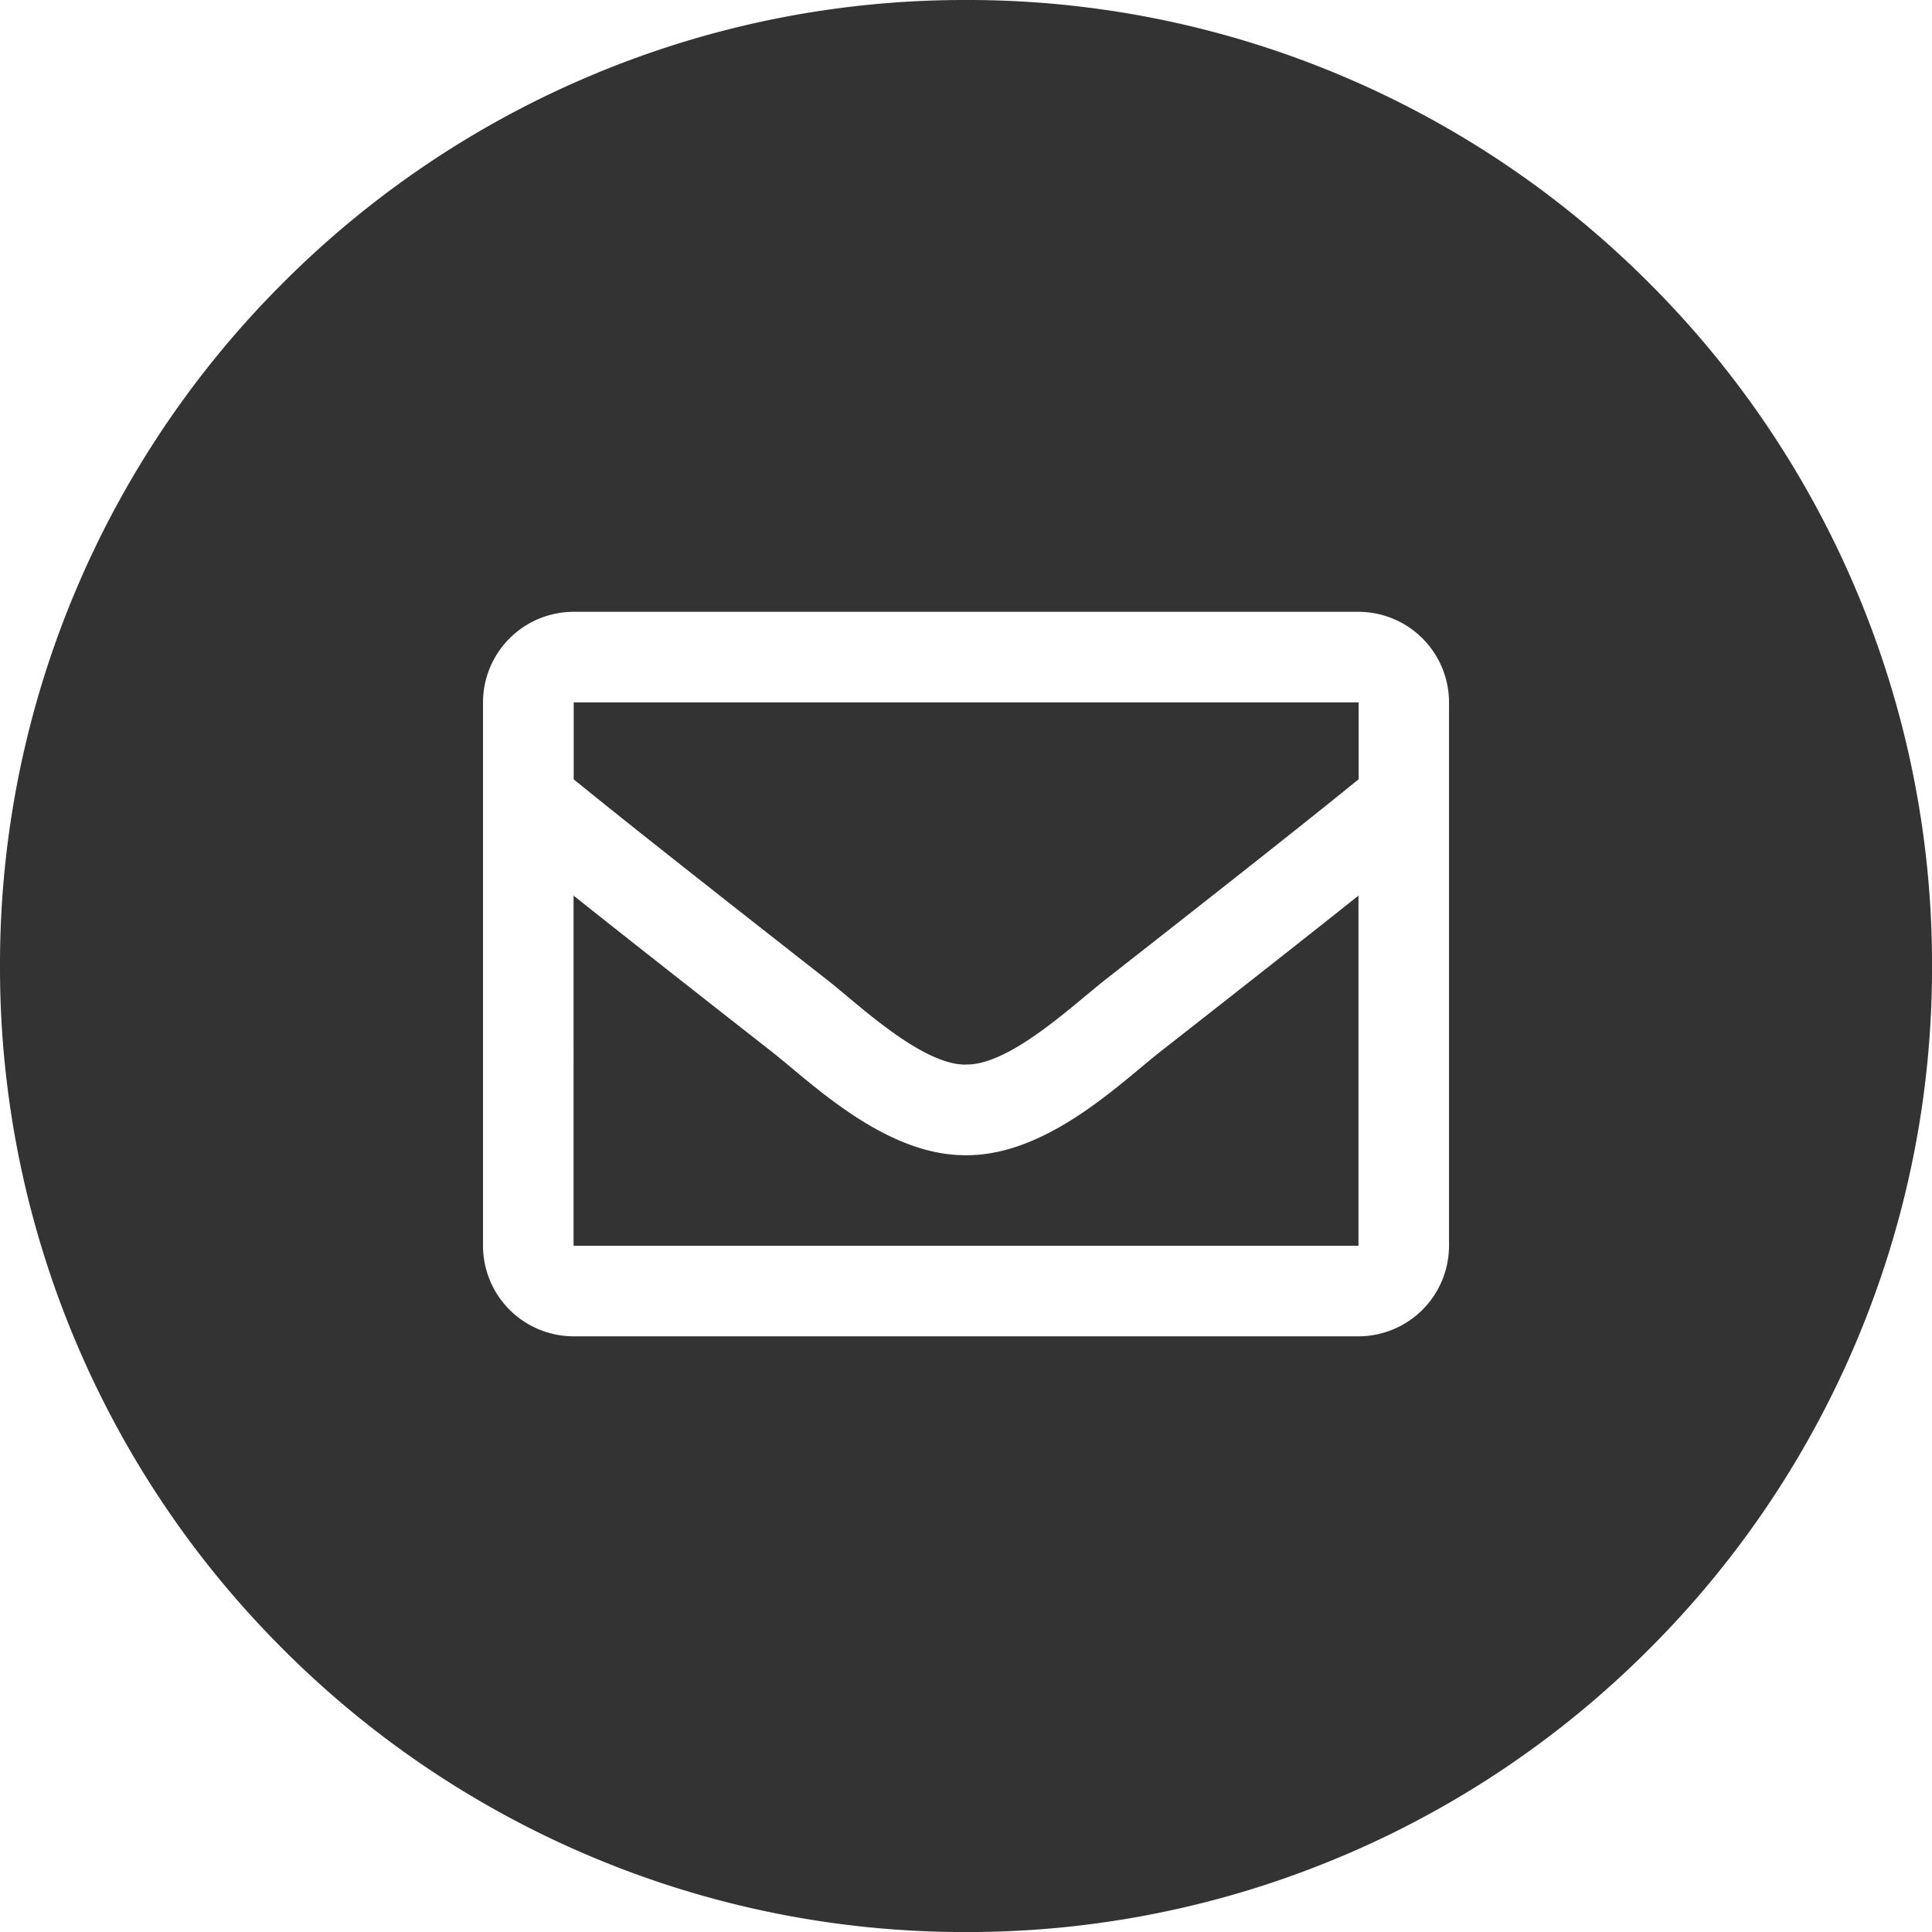 <svg xmlns="http://www.w3.org/2000/svg" width="59.999" height="60" viewBox="0 0 59.999 60"><path d="M-1970,60a29.811,29.811,0,0,1-11.677-2.358,29.9,29.9,0,0,1-9.536-6.429,29.9,29.9,0,0,1-6.429-9.536A29.814,29.814,0,0,1-2000,30a29.812,29.812,0,0,1,2.358-11.677,29.9,29.9,0,0,1,6.429-9.536,29.9,29.9,0,0,1,9.536-6.429A29.811,29.811,0,0,1-1970,0a29.813,29.813,0,0,1,11.677,2.358,29.9,29.9,0,0,1,9.536,6.429,29.9,29.9,0,0,1,6.429,9.536A29.813,29.813,0,0,1-1940,30a29.815,29.815,0,0,1-2.357,11.678,29.9,29.9,0,0,1-6.429,9.536,29.9,29.9,0,0,1-9.536,6.429A29.812,29.812,0,0,1-1970,60Zm-12.188-41A2.816,2.816,0,0,0-1985,21.812V38.687a2.816,2.816,0,0,0,2.813,2.813h24.376A2.816,2.816,0,0,0-1955,38.687V21.812A2.816,2.816,0,0,0-1957.812,19Zm24.376,19.687h-24.376V27.813c1.354,1.078,3.25,2.572,6.149,4.842.184.145.391.317.61.5,1.3,1.084,3.263,2.721,5.406,2.721h.046c2.135,0,4.1-1.631,5.393-2.71.223-.185.432-.36.622-.509,2.761-2.162,4.715-3.7,6.15-4.843V38.686Zm-12.211-5.625h0c-1.129,0-2.679-1.293-3.7-2.149-.209-.175-.407-.339-.573-.47-4.156-3.254-6.441-5.062-7.887-6.24V21.812h24.376V24.2c-1.474,1.2-3.832,3.065-7.886,6.24-.168.132-.365.3-.575.471-1.026.855-2.575,2.148-3.7,2.148h-.047Z" transform="translate(2000)" fill="#333"/></svg>
